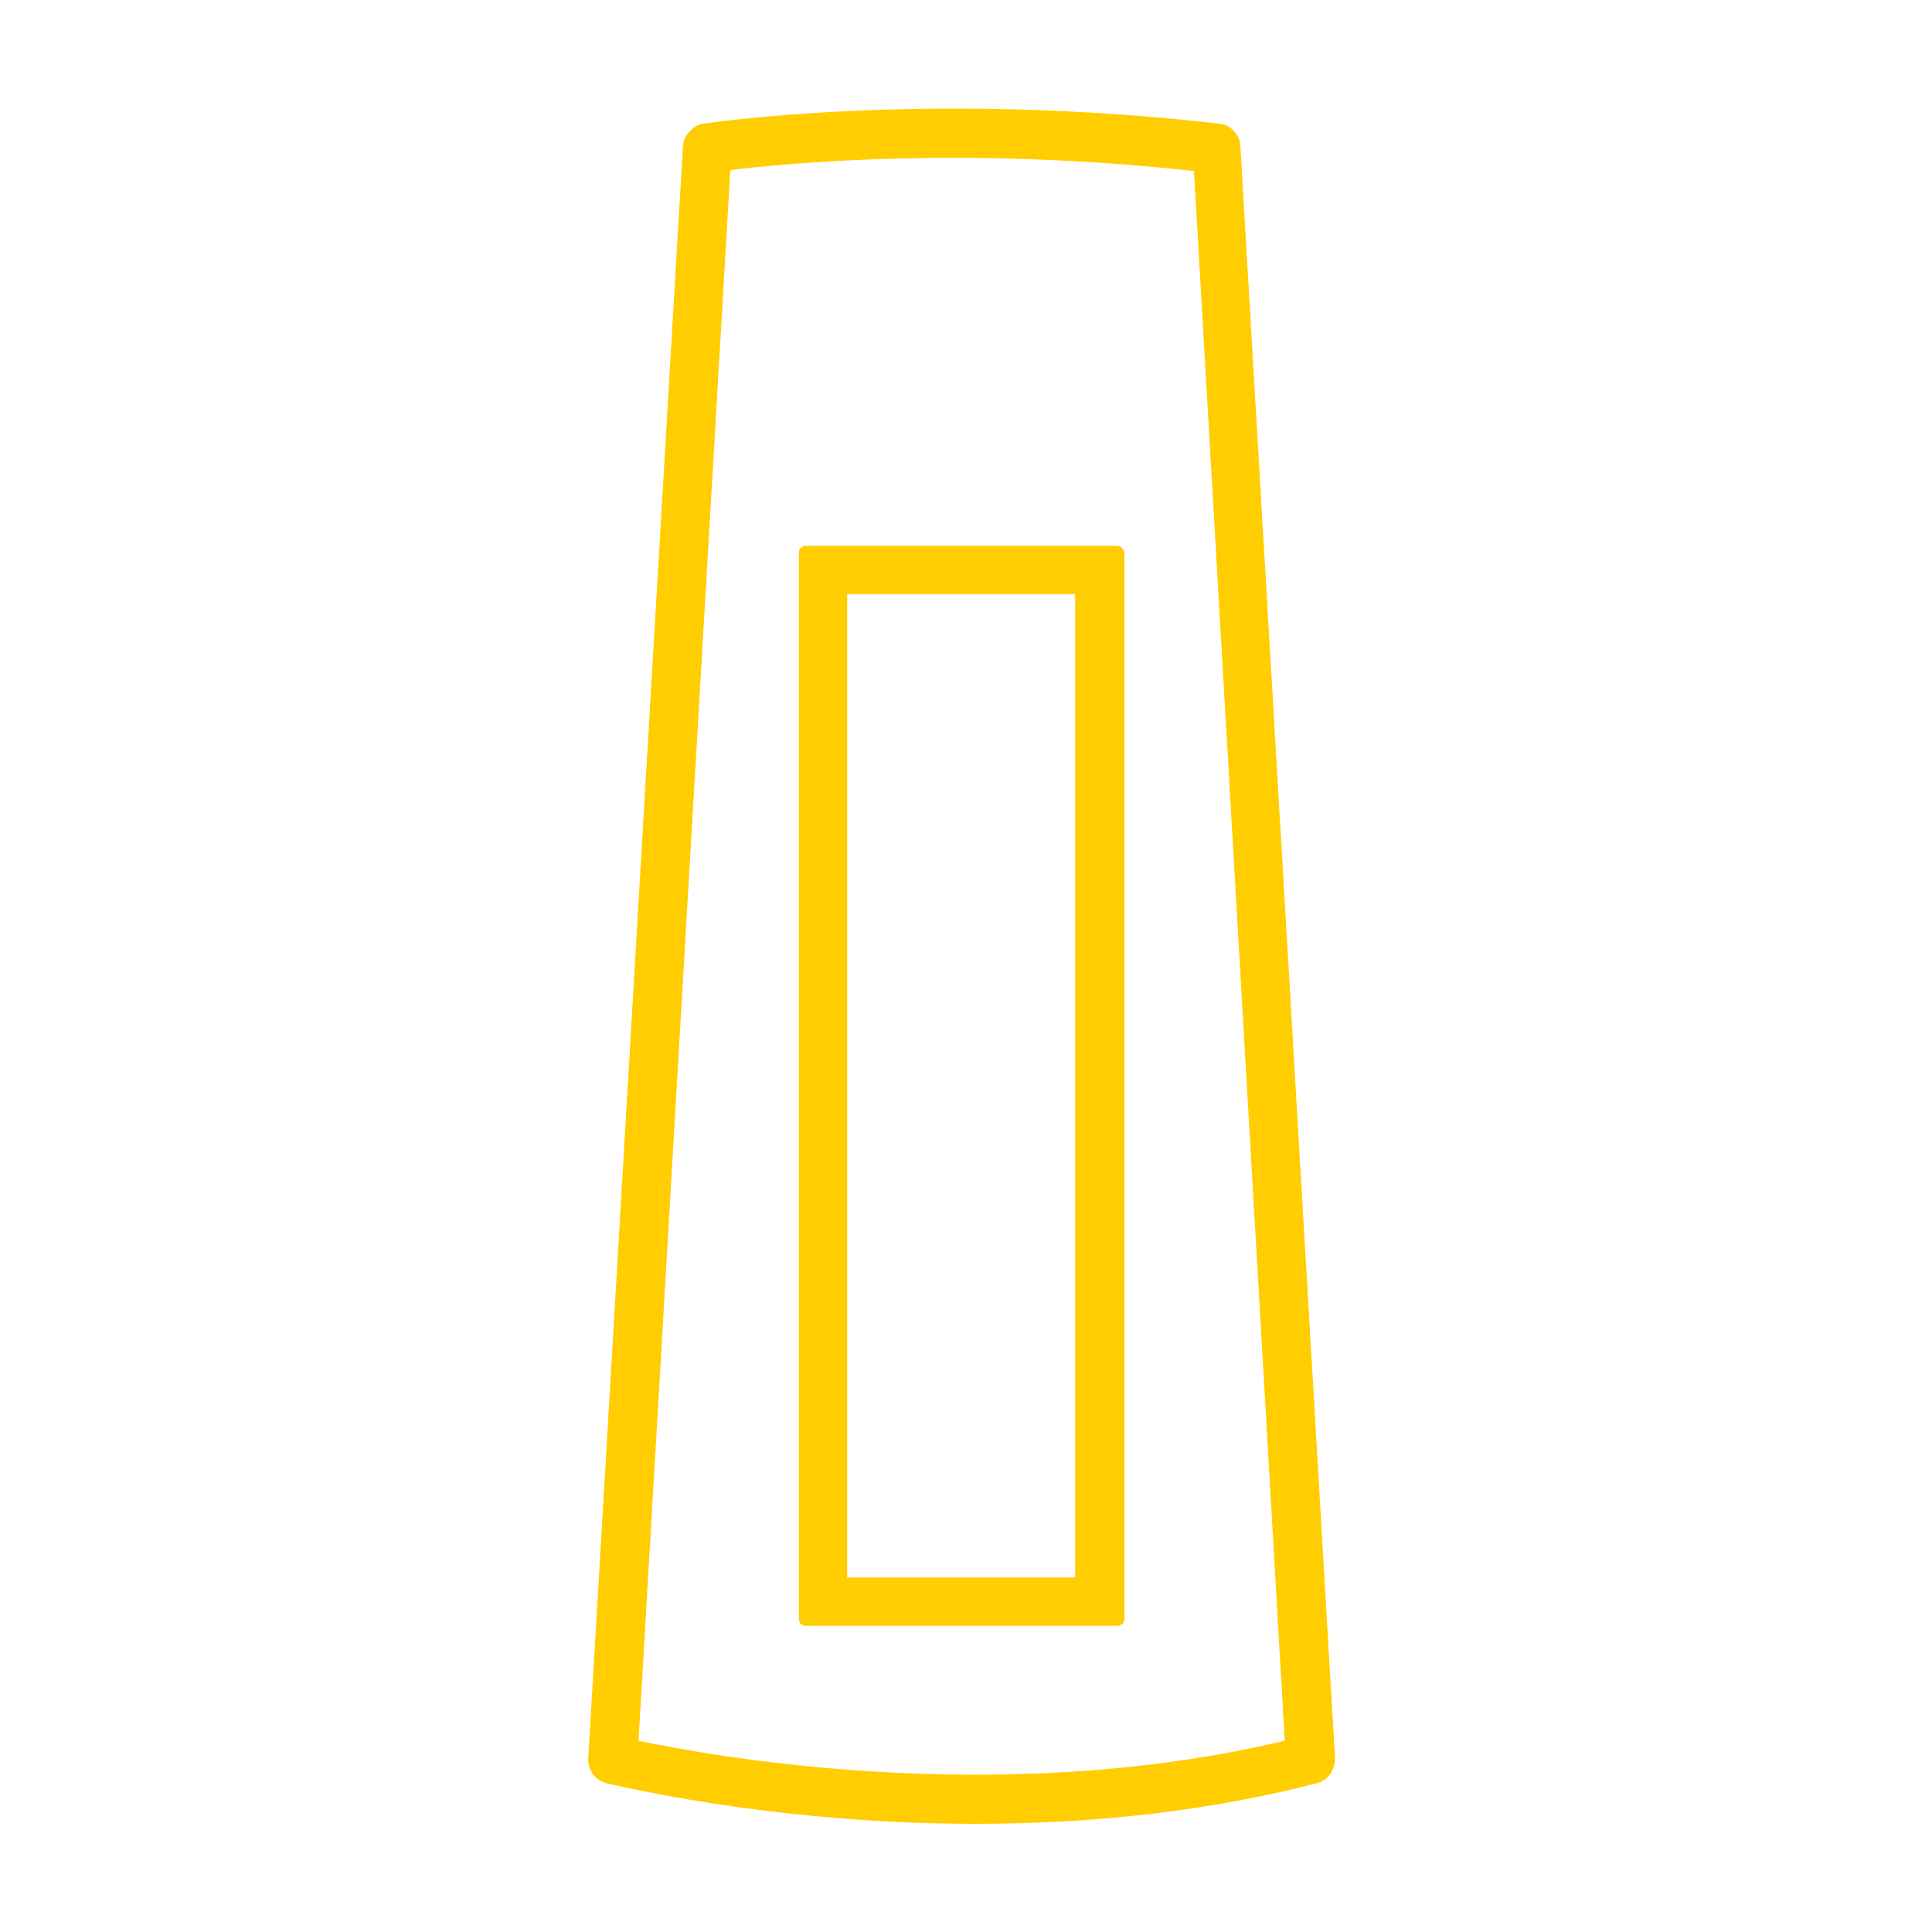 <svg xmlns="http://www.w3.org/2000/svg" xmlns:xlink="http://www.w3.org/1999/xlink" id="Livello_1" x="0px" y="0px" viewBox="0 0 200 200" style="enable-background:new 0 0 200 200;" xml:space="preserve"><style type="text/css">	.st0{fill:#FFCD00;}</style><g>	<path class="st0" d="M128.4,15.1c-0.1-1.2-1-2.2-2.2-2.3c-30.7-3.5-53.2,0-53.4,0c-1.1,0.2-2,1.2-2.1,2.3L60.9,182  c-0.1,1.2,0.7,2.3,1.9,2.6c0.2,0,16.6,4.2,38.2,4.2c12.6,0,24.5-1.4,35.3-4.2c1.2-0.3,1.9-1.4,1.9-2.6L128.4,15.1z M133,180.2  c-29.8,7.1-59.8,1.5-66.9,0l9.5-162.6c5.9-0.7,24.1-2.5,48,0.1L133,180.2z"></path>	<path class="st0" d="M115.6,56.5H83.4c-0.4,0-0.7,0.3-0.7,0.7v110.4c0,0.4,0.3,0.7,0.7,0.7h32.3c0.4,0,0.7-0.3,0.7-0.7V57.2  C116.3,56.8,116,56.5,115.6,56.5z M87.7,163.3V61.5h23.6v101.8H87.7z"></path></g></svg>